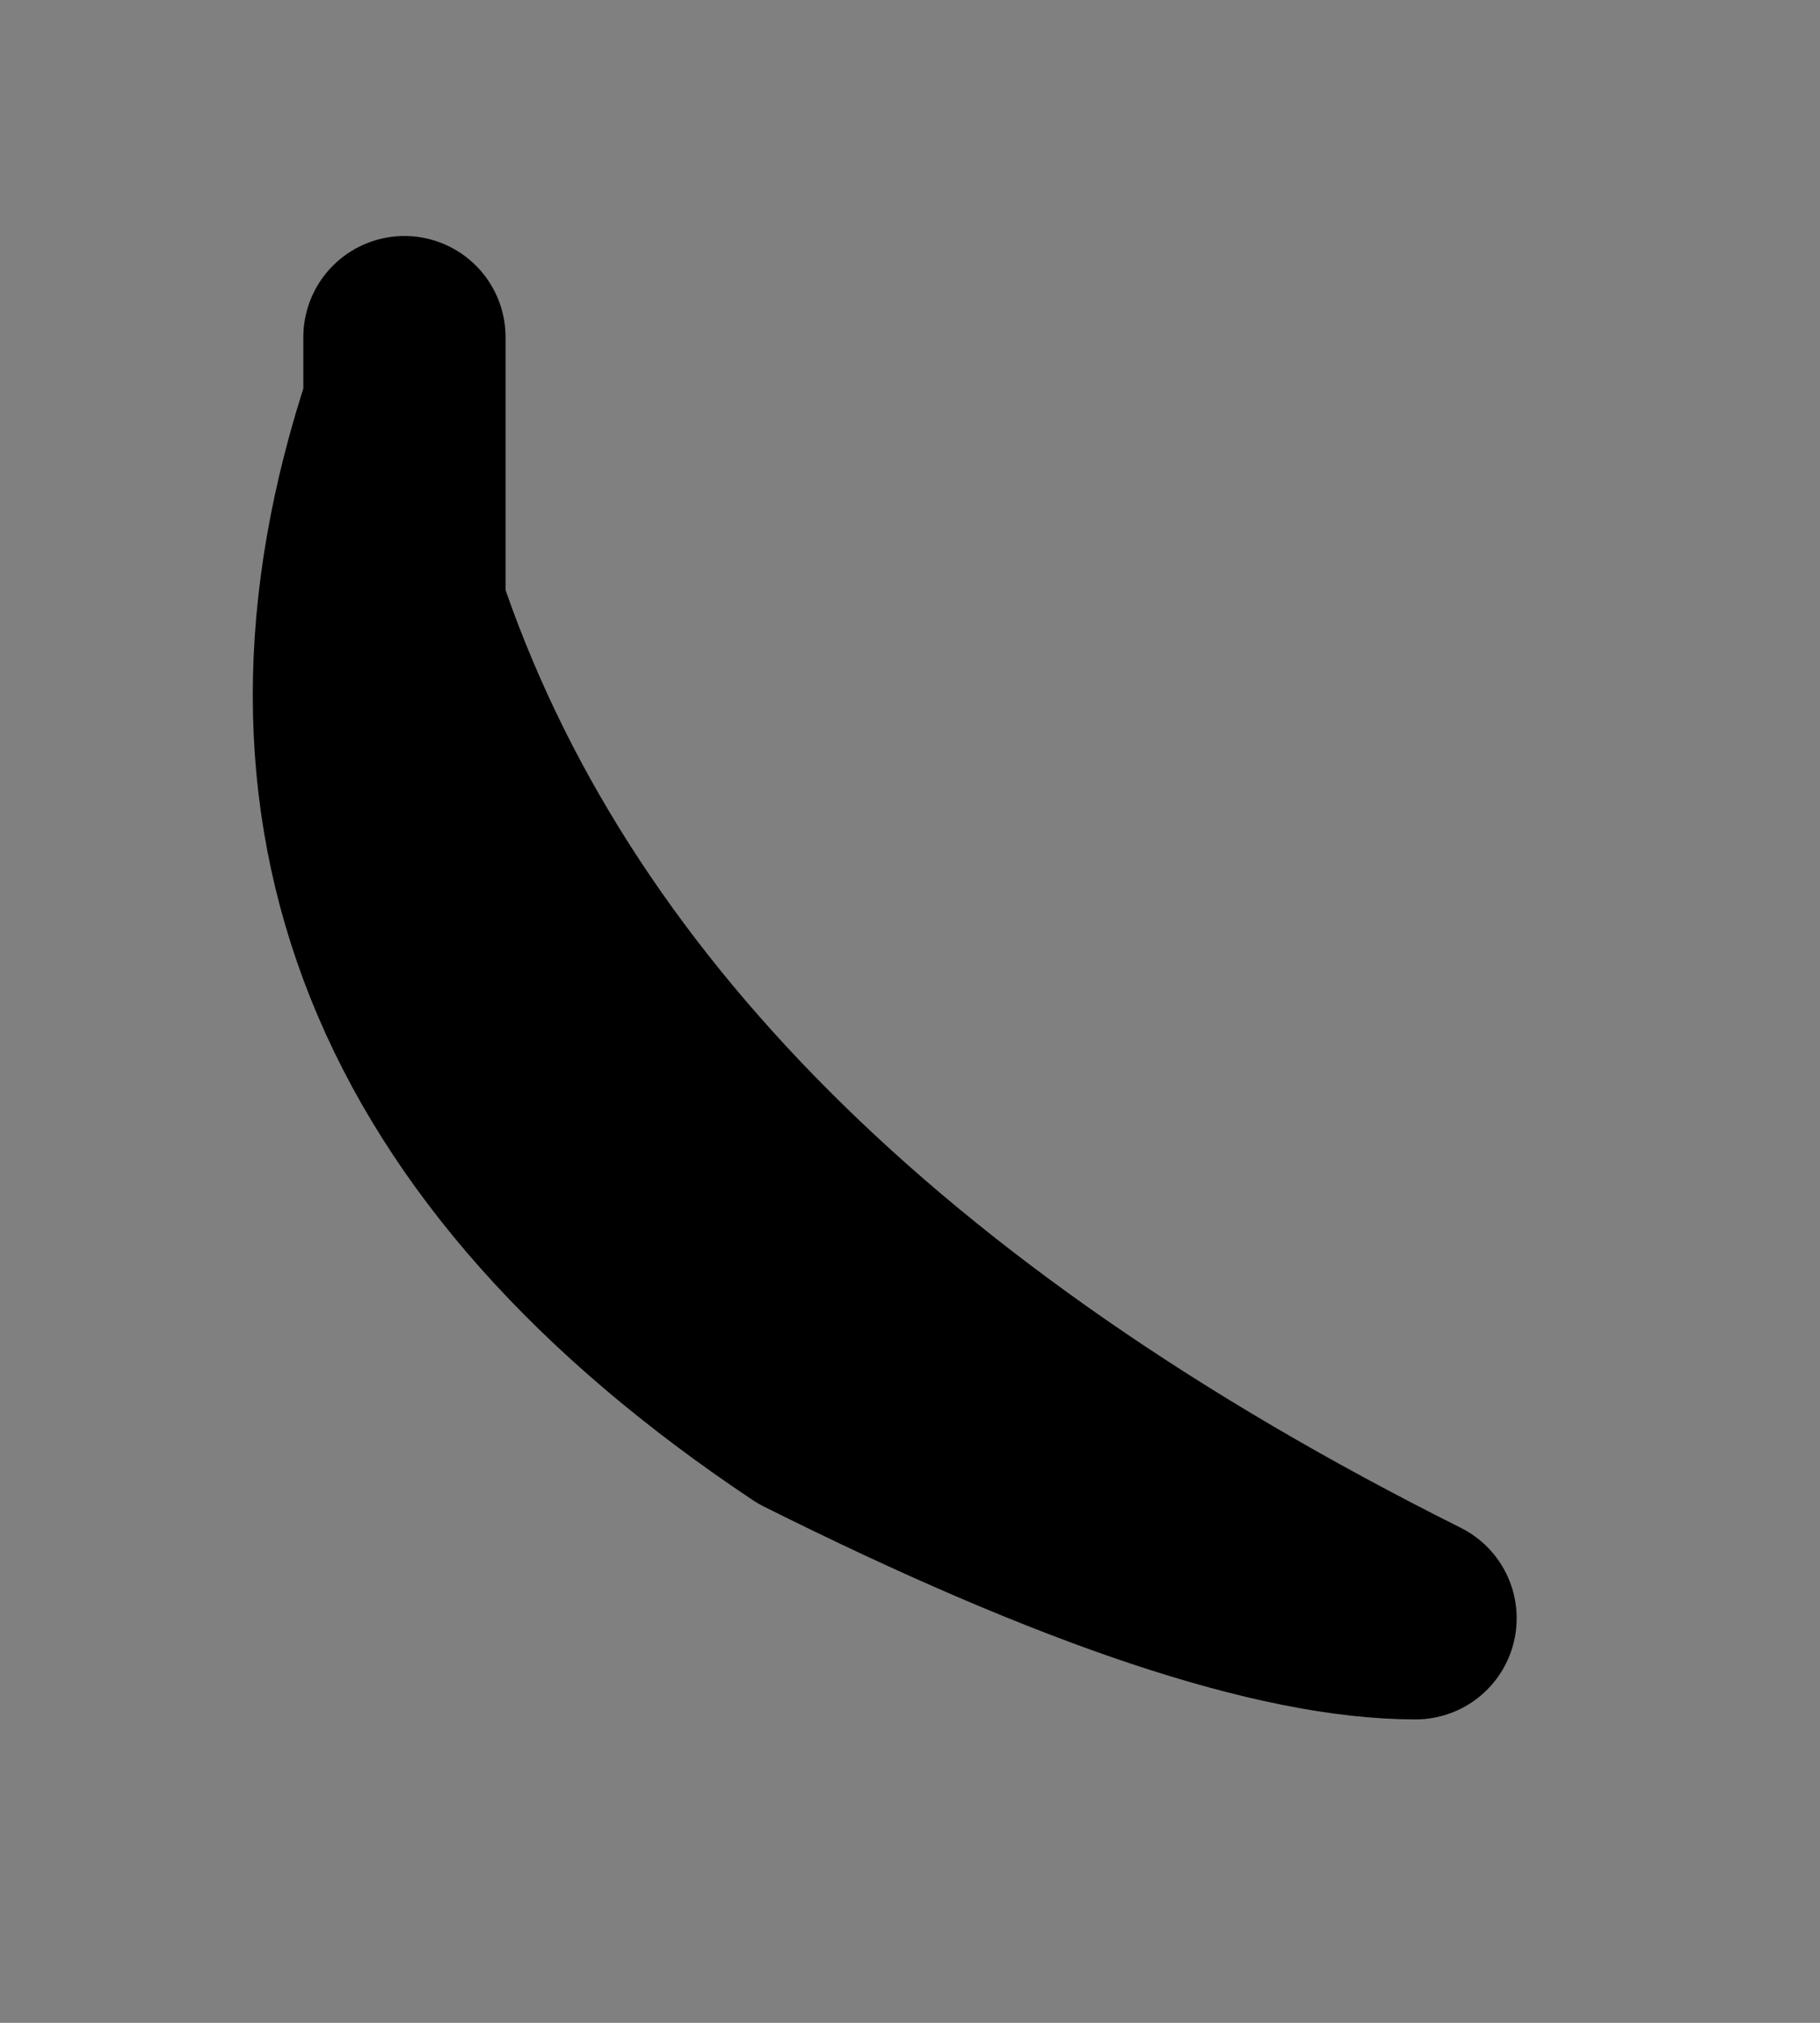 <?xml version="1.0" encoding="UTF-8" standalone="no"?>
<svg xmlns:xlink="http://www.w3.org/1999/xlink" height="0.5px" width="0.45px" xmlns="http://www.w3.org/2000/svg">
  <rect width="100%" height="100%" fill="#808080" stroke="none"/>
  <g transform="matrix(1.0, 0.0, 0.0, 1.0, 0.05, 0.05)">
    <path d="M0.15 0.3 Q0.0 0.2 0.05 0.05 0.05 0.0 0.05 0.1 0.1 0.25 0.3 0.35 0.25 0.35 0.15 0.3" fill="#ffffff" fill-rule="evenodd" stroke="none"/>
    <path d="M0.15 0.3 Q0.0 0.2 0.05 0.05 0.05 0.0 0.05 0.1 0.1 0.25 0.3 0.35 0.25 0.35 0.15 0.3 Z" fill="none" stroke="#000000" stroke-linecap="round" stroke-linejoin="round" stroke-width="0.05"/>
  </g>
</svg>

